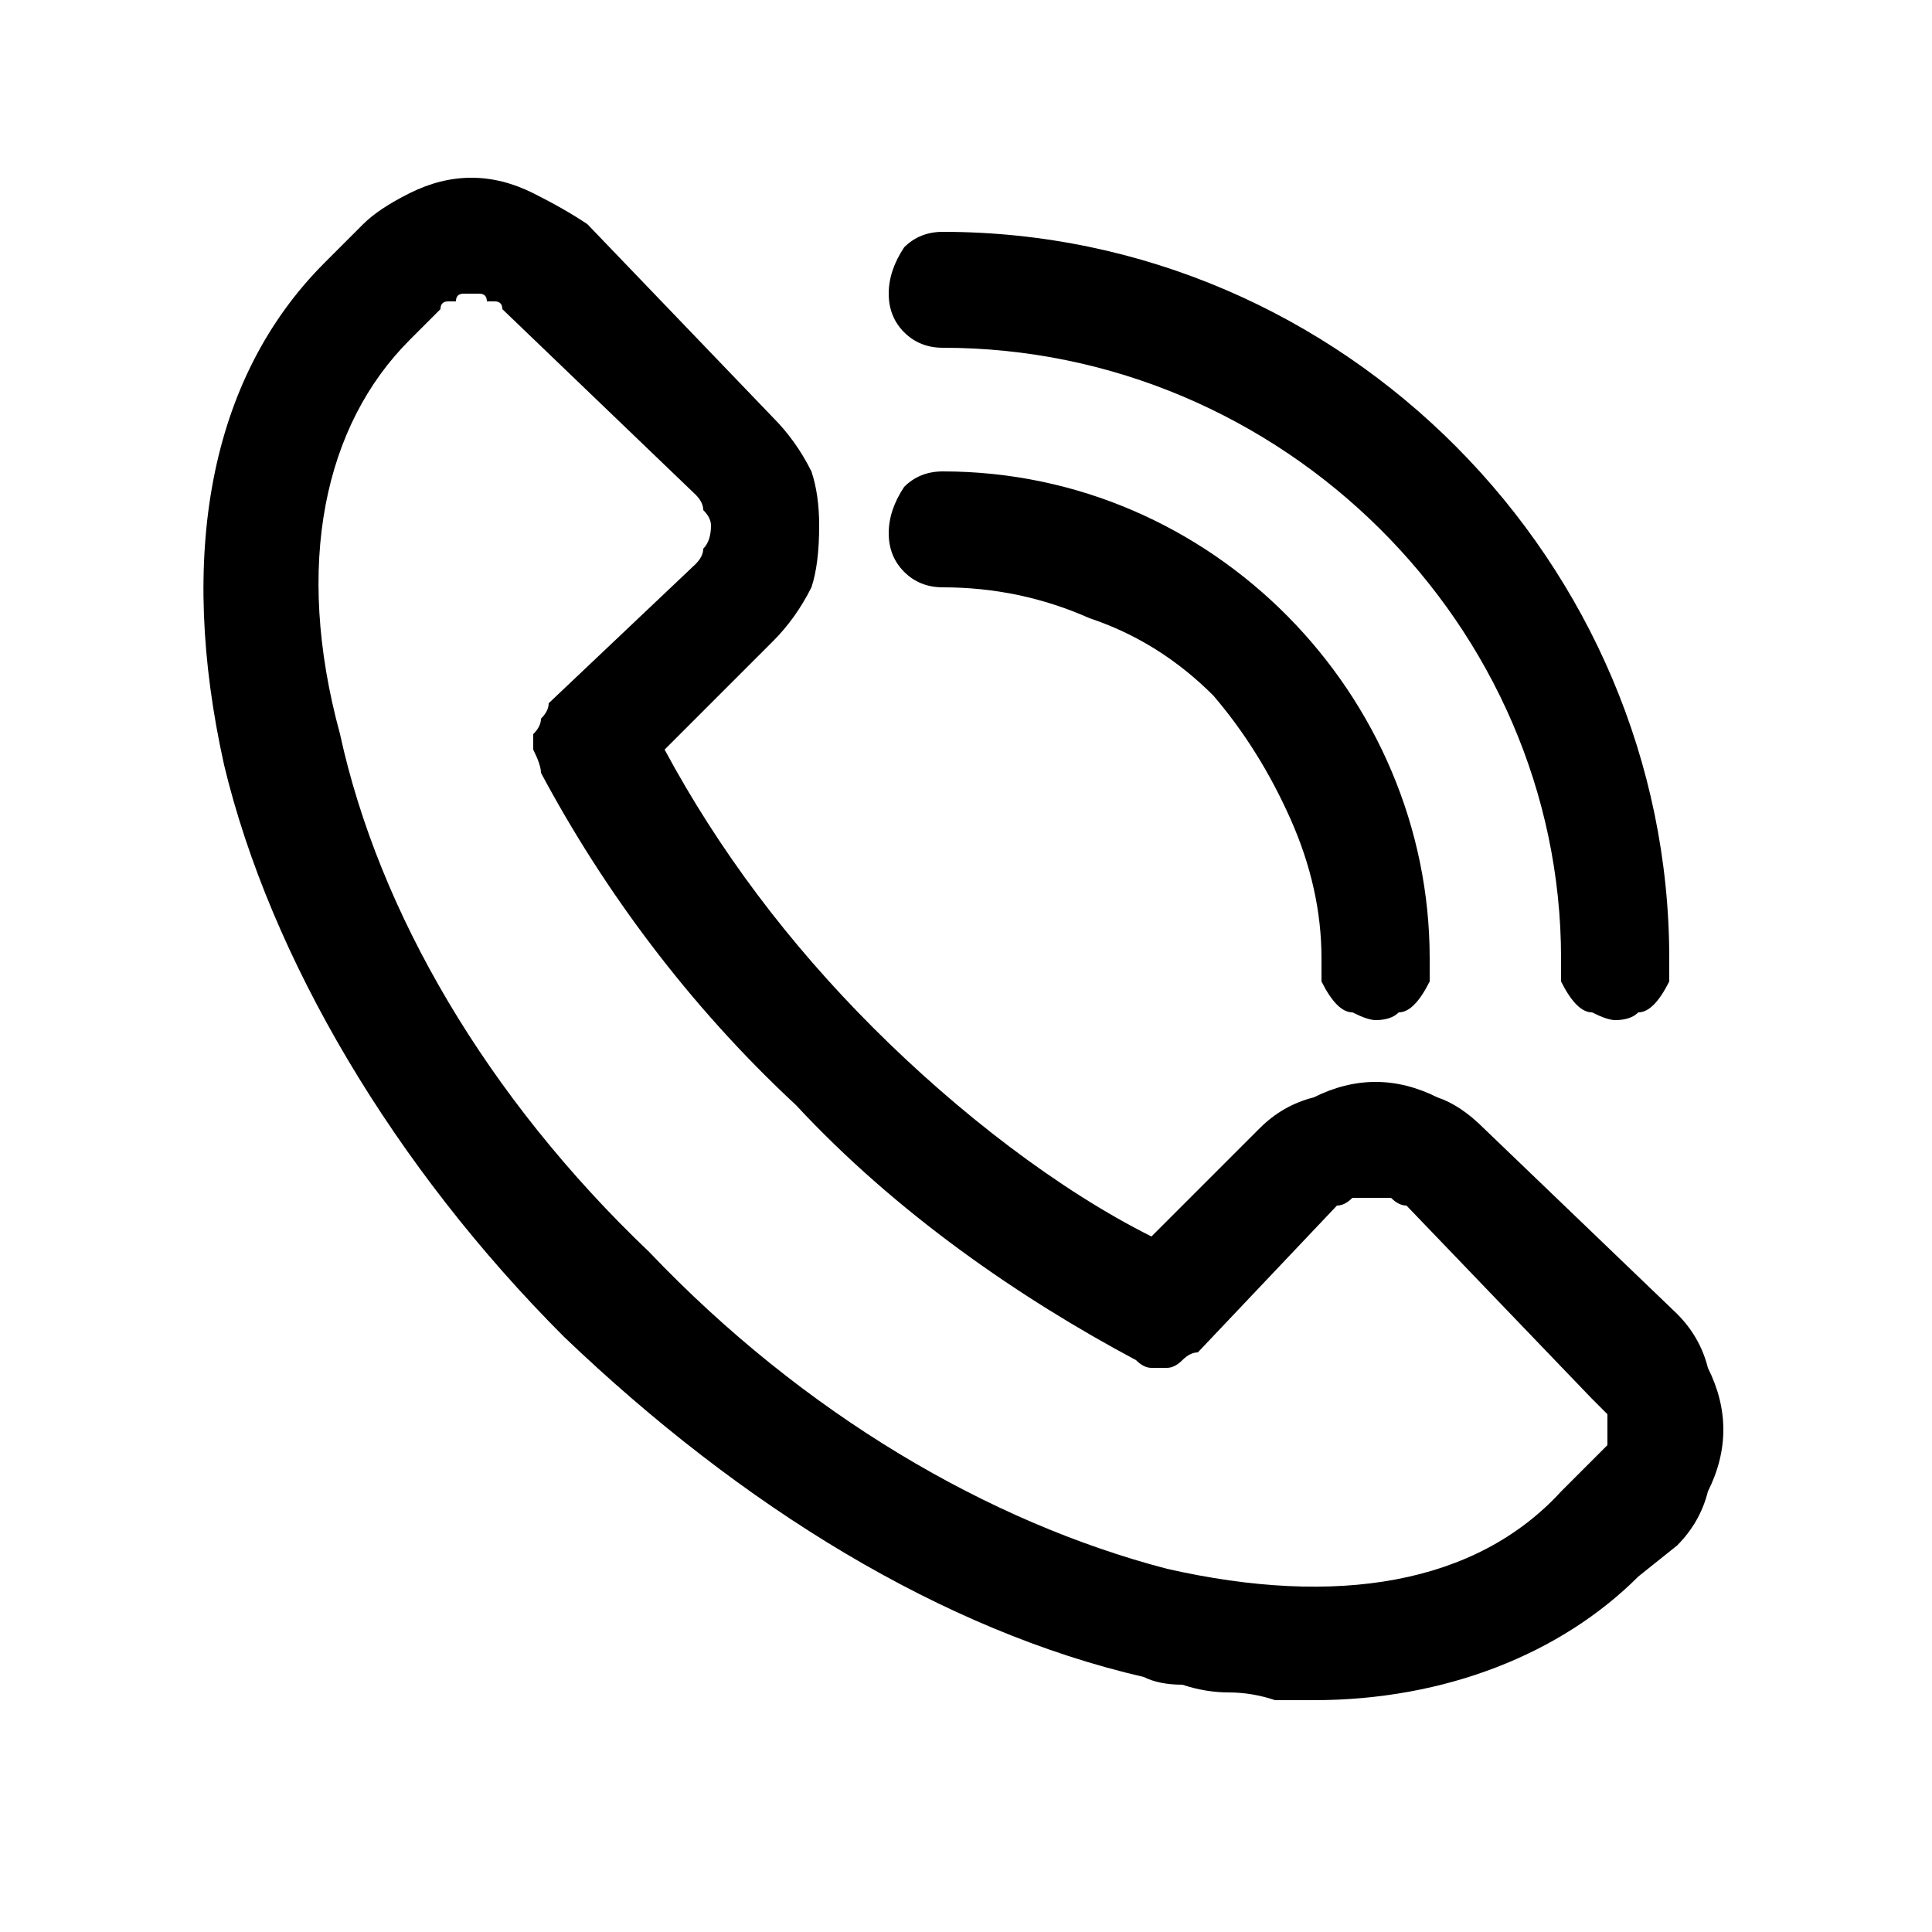 <svg version="1.2" xmlns="http://www.w3.org/2000/svg" viewBox="0 0 25 25" width="25" height="25">
	<title>scol-call-icon-svg</title>
	<style>
		.s0 { fill: #000000 } 
	</style>
	<filter id="f0">
		<feFlood flood-color="#0c54a0" flood-opacity="1" />
		<feBlend mode="normal" in2="SourceGraphic"/>
		<feComposite in2="SourceAlpha" operator="in" />
	</filter>
	<g id="_1" filter="url(#f0)">
		<path id="Layer" fill-rule="evenodd" class="s0" d="m17 22q-0.3 0-0.5 0-0.3-0.1-0.6-0.1-0.3 0-0.6-0.1-0.3 0-0.5-0.1c-2.6-0.6-5.2-2.2-7.5-4.4-2.2-2.2-3.8-4.9-4.4-7.4-0.6-2.7-0.2-5 1.3-6.5l0.5-0.5q0.2-0.2 0.6-0.4 0.4-0.2 0.8-0.2 0.4 0 0.8 0.2 0.4 0.2 0.7 0.4l2.4 2.5q0.3 0.3 0.5 0.7 0.1 0.3 0.1 0.7 0 0.5-0.1 0.8-0.2 0.4-0.5 0.7l-1.4 1.4c0.7 1.3 1.6 2.5 2.7 3.6 1.1 1.1 2.4 2.1 3.6 2.7l1.4-1.4q0.3-0.3 0.7-0.4 0.4-0.2 0.8-0.2 0.4 0 0.8 0.2 0.3 0.1 0.6 0.4l2.5 2.4q0.3 0.3 0.4 0.7 0.2 0.4 0.2 0.8 0 0.4-0.2 0.8-0.1 0.4-0.4 0.7l-0.5 0.4c-1 1-2.5 1.6-4.2 1.6zm-10.9-18.2q0 0-0.1 0-0.1 0-0.1 0.1-0.1 0-0.1 0-0.1 0-0.1 0.1l-0.4 0.4c-1.1 1.1-1.5 2.9-0.9 5.1 0.5 2.3 1.9 4.7 4 6.7 2 2.1 4.4 3.5 6.7 4.1 2.2 0.5 4 0.2 5.1-1l0.4-0.4q0.1-0.1 0.2-0.2 0-0.1 0-0.2 0-0.1 0-0.2-0.1-0.1-0.2-0.2l-2.4-2.5q-0.1 0-0.2-0.1-0.1 0-0.2 0-0.2 0-0.3 0-0.1 0.1-0.2 0.1l-1.8 1.9q-0.1 0-0.2 0.1-0.1 0.1-0.2 0.1-0.1 0-0.2 0-0.1 0-0.2-0.1c-1.5-0.8-3.1-1.9-4.4-3.3-1.4-1.3-2.5-2.8-3.3-4.3q0-0.1-0.1-0.3 0-0.1 0-0.2 0.1-0.1 0.1-0.2 0.1-0.1 0.1-0.2l1.9-1.8q0.1-0.1 0.1-0.2 0.1-0.1 0.1-0.3 0-0.1-0.1-0.2 0-0.1-0.1-0.2l-2.5-2.4q0-0.1-0.1-0.1 0 0-0.1 0 0-0.1-0.1-0.1 0 0-0.1 0z"/>
		<path id="Layer" class="s0" d="m17.8 13.2q-0.1 0-0.3-0.1-0.1 0-0.2-0.1-0.1-0.1-0.2-0.3 0-0.1 0-0.3 0-0.9-0.4-1.8-0.4-0.9-1-1.6-0.7-0.7-1.6-1-0.9-0.4-1.9-0.4-0.3 0-0.5-0.2-0.2-0.2-0.2-0.5 0-0.3 0.2-0.6 0.2-0.2 0.5-0.2c3.5 0 6.3 2.9 6.3 6.3q0 0.2 0 0.3-0.1 0.2-0.2 0.3-0.1 0.1-0.2 0.1-0.1 0.1-0.3 0.1z"/>
		<path id="Layer" class="s0" d="m20.9 13.2q-0.1 0-0.3-0.1-0.1 0-0.2-0.1-0.1-0.1-0.2-0.3 0-0.1 0-0.3c0-4.3-3.6-7.9-8-7.9q-0.3 0-0.5-0.2-0.2-0.2-0.2-0.5 0-0.3 0.2-0.6 0.2-0.2 0.5-0.2c5.2 0 9.4 4.3 9.4 9.4q0 0.2 0 0.3-0.1 0.2-0.2 0.3-0.1 0.1-0.2 0.1-0.1 0.1-0.3 0.1z"/>
	</g>
</svg>